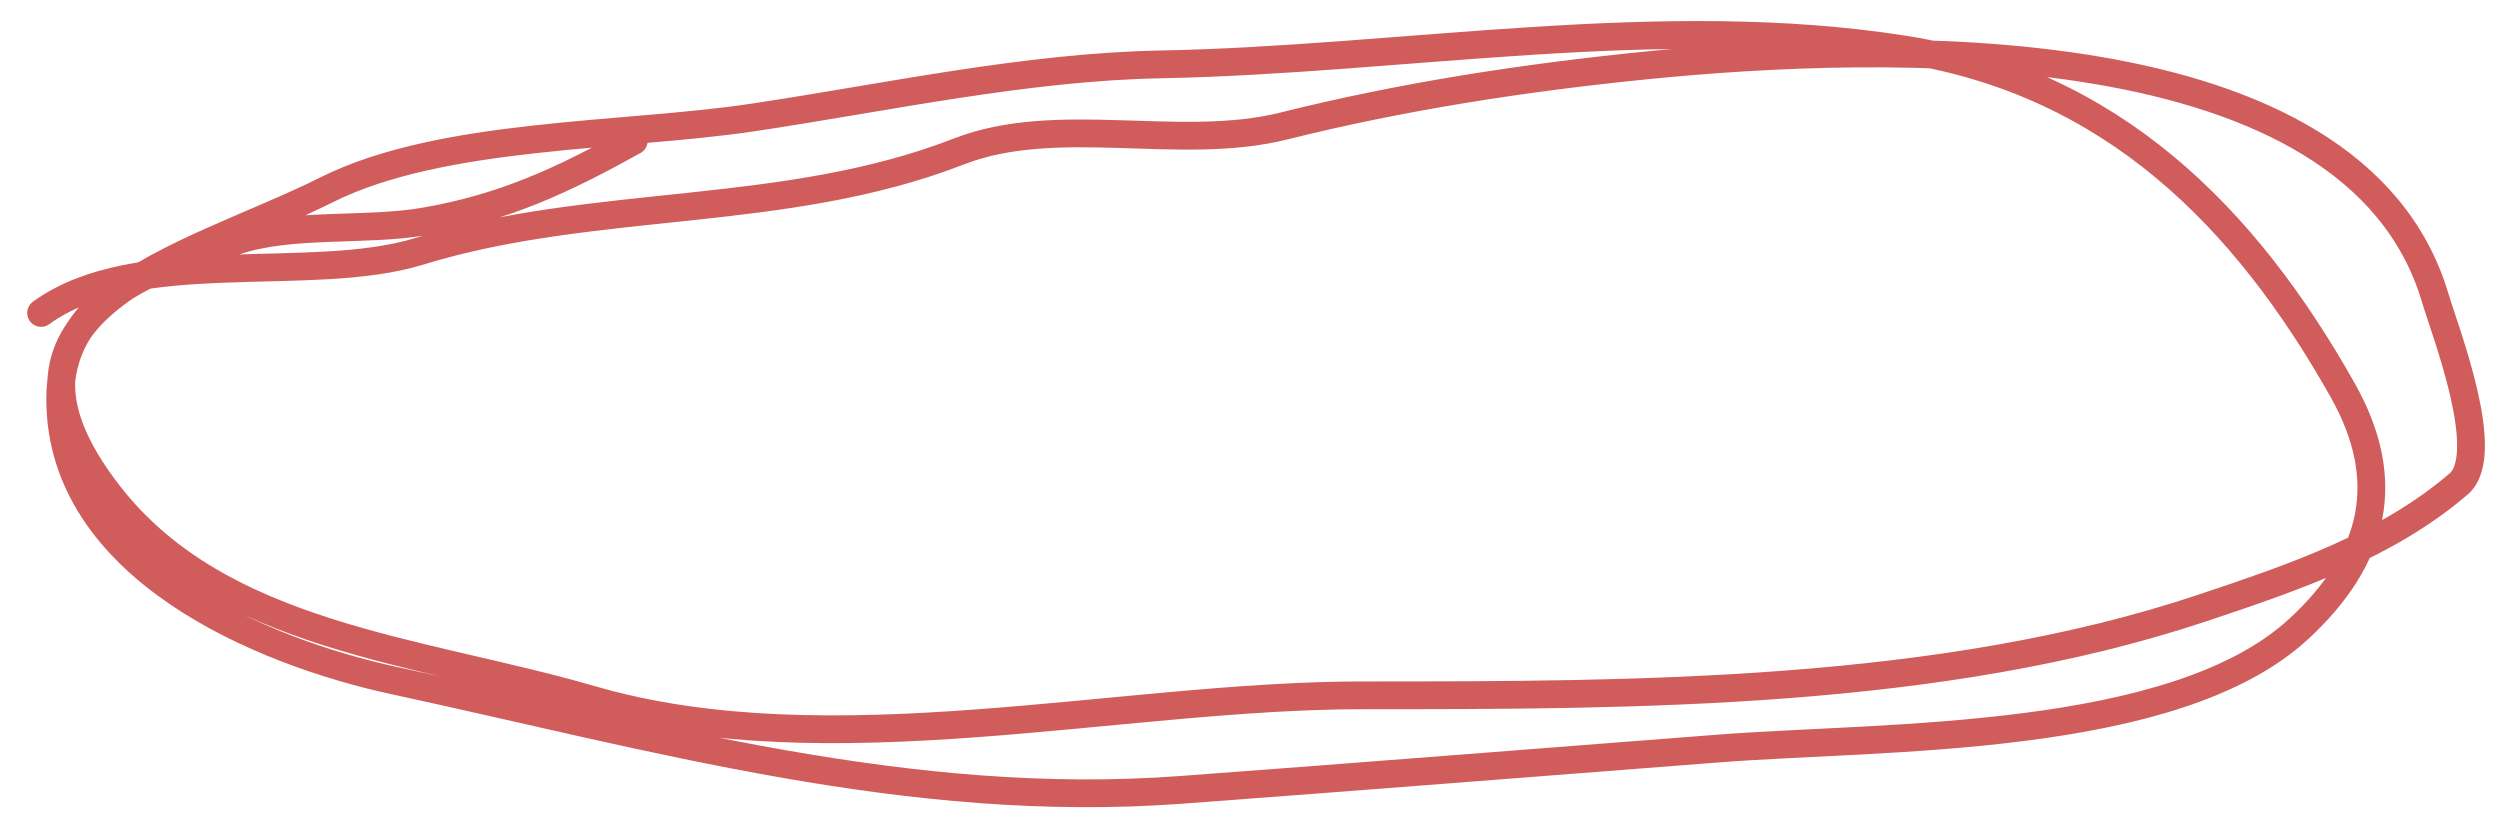 <?xml version="1.0" encoding="UTF-8"?> <svg xmlns="http://www.w3.org/2000/svg" width="90" height="30" viewBox="0 0 90 30" fill="none"> <path opacity="0.8" d="M1.479 11.266C4.897 8.78 11.185 10.25 15.092 9.048C21.408 7.105 28.236 7.896 34.517 5.454C38.077 4.07 42.47 5.473 46.219 4.536C50.498 3.466 54.883 2.794 59.258 2.356C67.627 1.52 84.75 0.875 87.67 10.731C88.028 11.94 89.758 16.354 88.511 17.423C85.93 19.636 82.645 20.768 79.257 21.897C69.869 25.026 58.897 25.032 49.048 25.032C40.293 25.032 29.871 27.677 21.287 25.185C15.12 23.395 7.927 22.95 3.926 17.805C-1.348 11.024 6.715 9.355 11.765 6.83C15.896 4.765 22.451 4.927 27.099 4.23C31.902 3.51 36.933 2.41 41.783 2.318C50.489 2.154 59.83 0.406 68.55 1.783C76.027 2.963 80.823 7.798 84.343 14.058C86.177 17.317 85.492 20.101 82.775 22.623C78.303 26.776 67.851 26.486 61.897 26.944C55.431 27.442 48.972 27.957 42.509 28.436C32.724 29.16 23.579 26.53 14.174 24.497C9.44 23.473 2.167 20.473 2.167 14.364C2.167 10.784 5.312 9.733 8.515 8.666C10.483 8.01 13.159 8.332 15.245 7.978C18.129 7.488 20.268 6.487 22.816 5.071" stroke="#C53434" stroke-linecap="round"></path> </svg> 